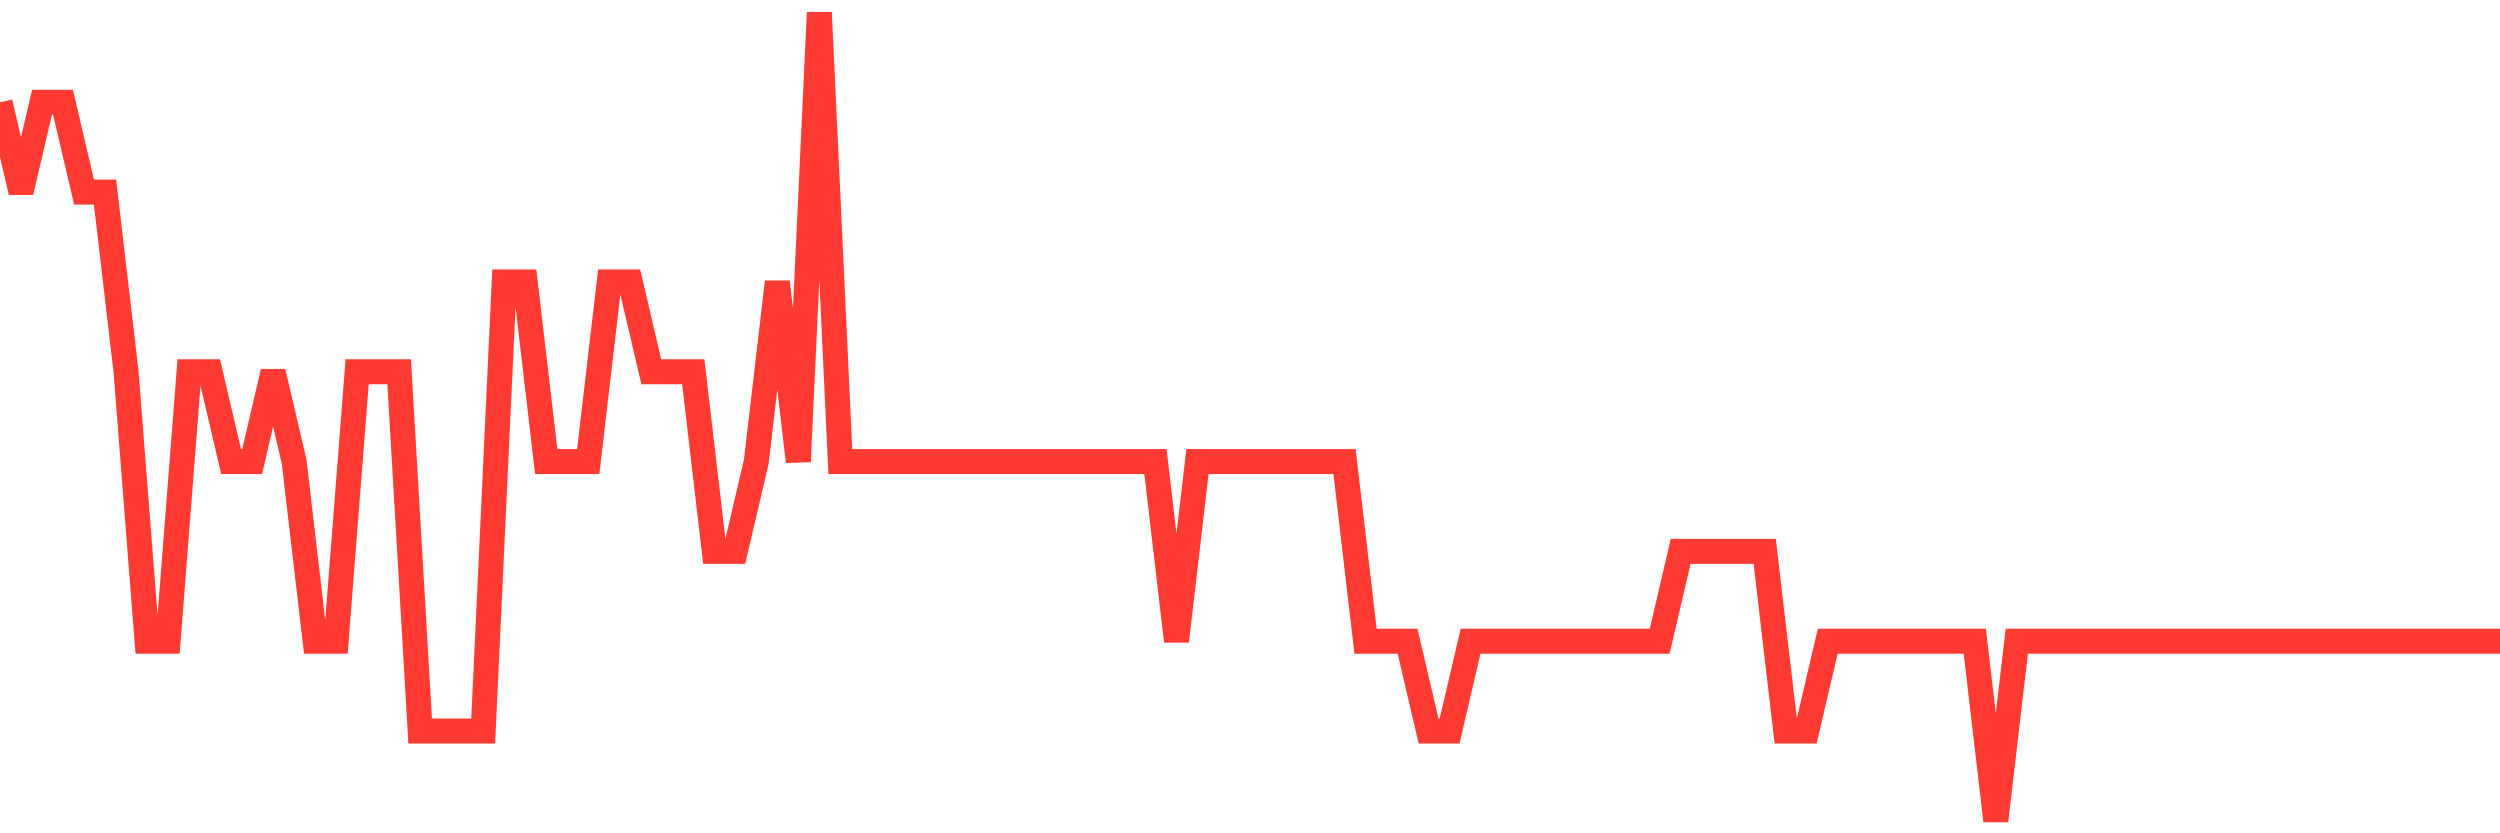 <svg
  xmlns="http://www.w3.org/2000/svg"
  xmlns:xlink="http://www.w3.org/1999/xlink"
  width="120"
  height="40"
  viewBox="0 0 120 40"
  preserveAspectRatio="none"
>
  <polyline
    points="0,4.911 1.008,9.222 2.017,4.911 3.025,4.911 4.034,9.222 5.042,9.222 6.05,17.844 7.059,30.778 8.067,30.778 9.076,17.844 10.084,17.844 11.092,22.156 12.101,22.156 13.109,17.844 14.118,22.156 15.126,30.778 16.134,30.778 17.143,17.844 18.151,17.844 19.16,17.844 20.168,35.089 21.176,35.089 22.185,35.089 23.193,35.089 24.202,13.533 25.21,13.533 26.218,22.156 27.227,22.156 28.235,22.156 29.244,13.533 30.252,13.533 31.261,17.844 32.269,17.844 33.277,17.844 34.286,26.467 35.294,26.467 36.303,22.156 37.311,13.533 38.319,22.156 39.328,0.6 40.336,22.156 41.345,22.156 42.353,22.156 43.361,22.156 44.37,22.156 45.378,22.156 46.387,22.156 47.395,22.156 48.403,22.156 49.412,22.156 50.42,22.156 51.429,22.156 52.437,22.156 53.445,22.156 54.454,22.156 55.462,22.156 56.471,30.778 57.479,22.156 58.487,22.156 59.496,22.156 60.504,22.156 61.513,22.156 62.521,22.156 63.529,22.156 64.538,22.156 65.546,30.778 66.555,30.778 67.563,30.778 68.571,35.089 69.58,35.089 70.588,30.778 71.597,30.778 72.605,30.778 73.613,30.778 74.622,30.778 75.63,30.778 76.639,30.778 77.647,30.778 78.655,30.778 79.664,30.778 80.672,26.467 81.681,26.467 82.689,26.467 83.697,26.467 84.706,26.467 85.714,35.089 86.723,35.089 87.731,30.778 88.739,30.778 89.748,30.778 90.756,30.778 91.765,30.778 92.773,30.778 93.782,30.778 94.79,30.778 95.798,39.4 96.807,30.778 97.815,30.778 98.824,30.778 99.832,30.778 100.84,30.778 101.849,30.778 102.857,30.778 103.866,30.778 104.874,30.778 105.882,30.778 106.891,30.778 107.899,30.778 108.908,30.778 109.916,30.778 110.924,30.778 111.933,30.778 112.941,30.778 113.95,30.778 114.958,30.778 115.966,30.778 116.975,30.778 117.983,30.778 118.992,30.778 120,30.778"
    fill="none"
    stroke="#ff3a33"
    stroke-width="1.2"
  >
  </polyline>
</svg>